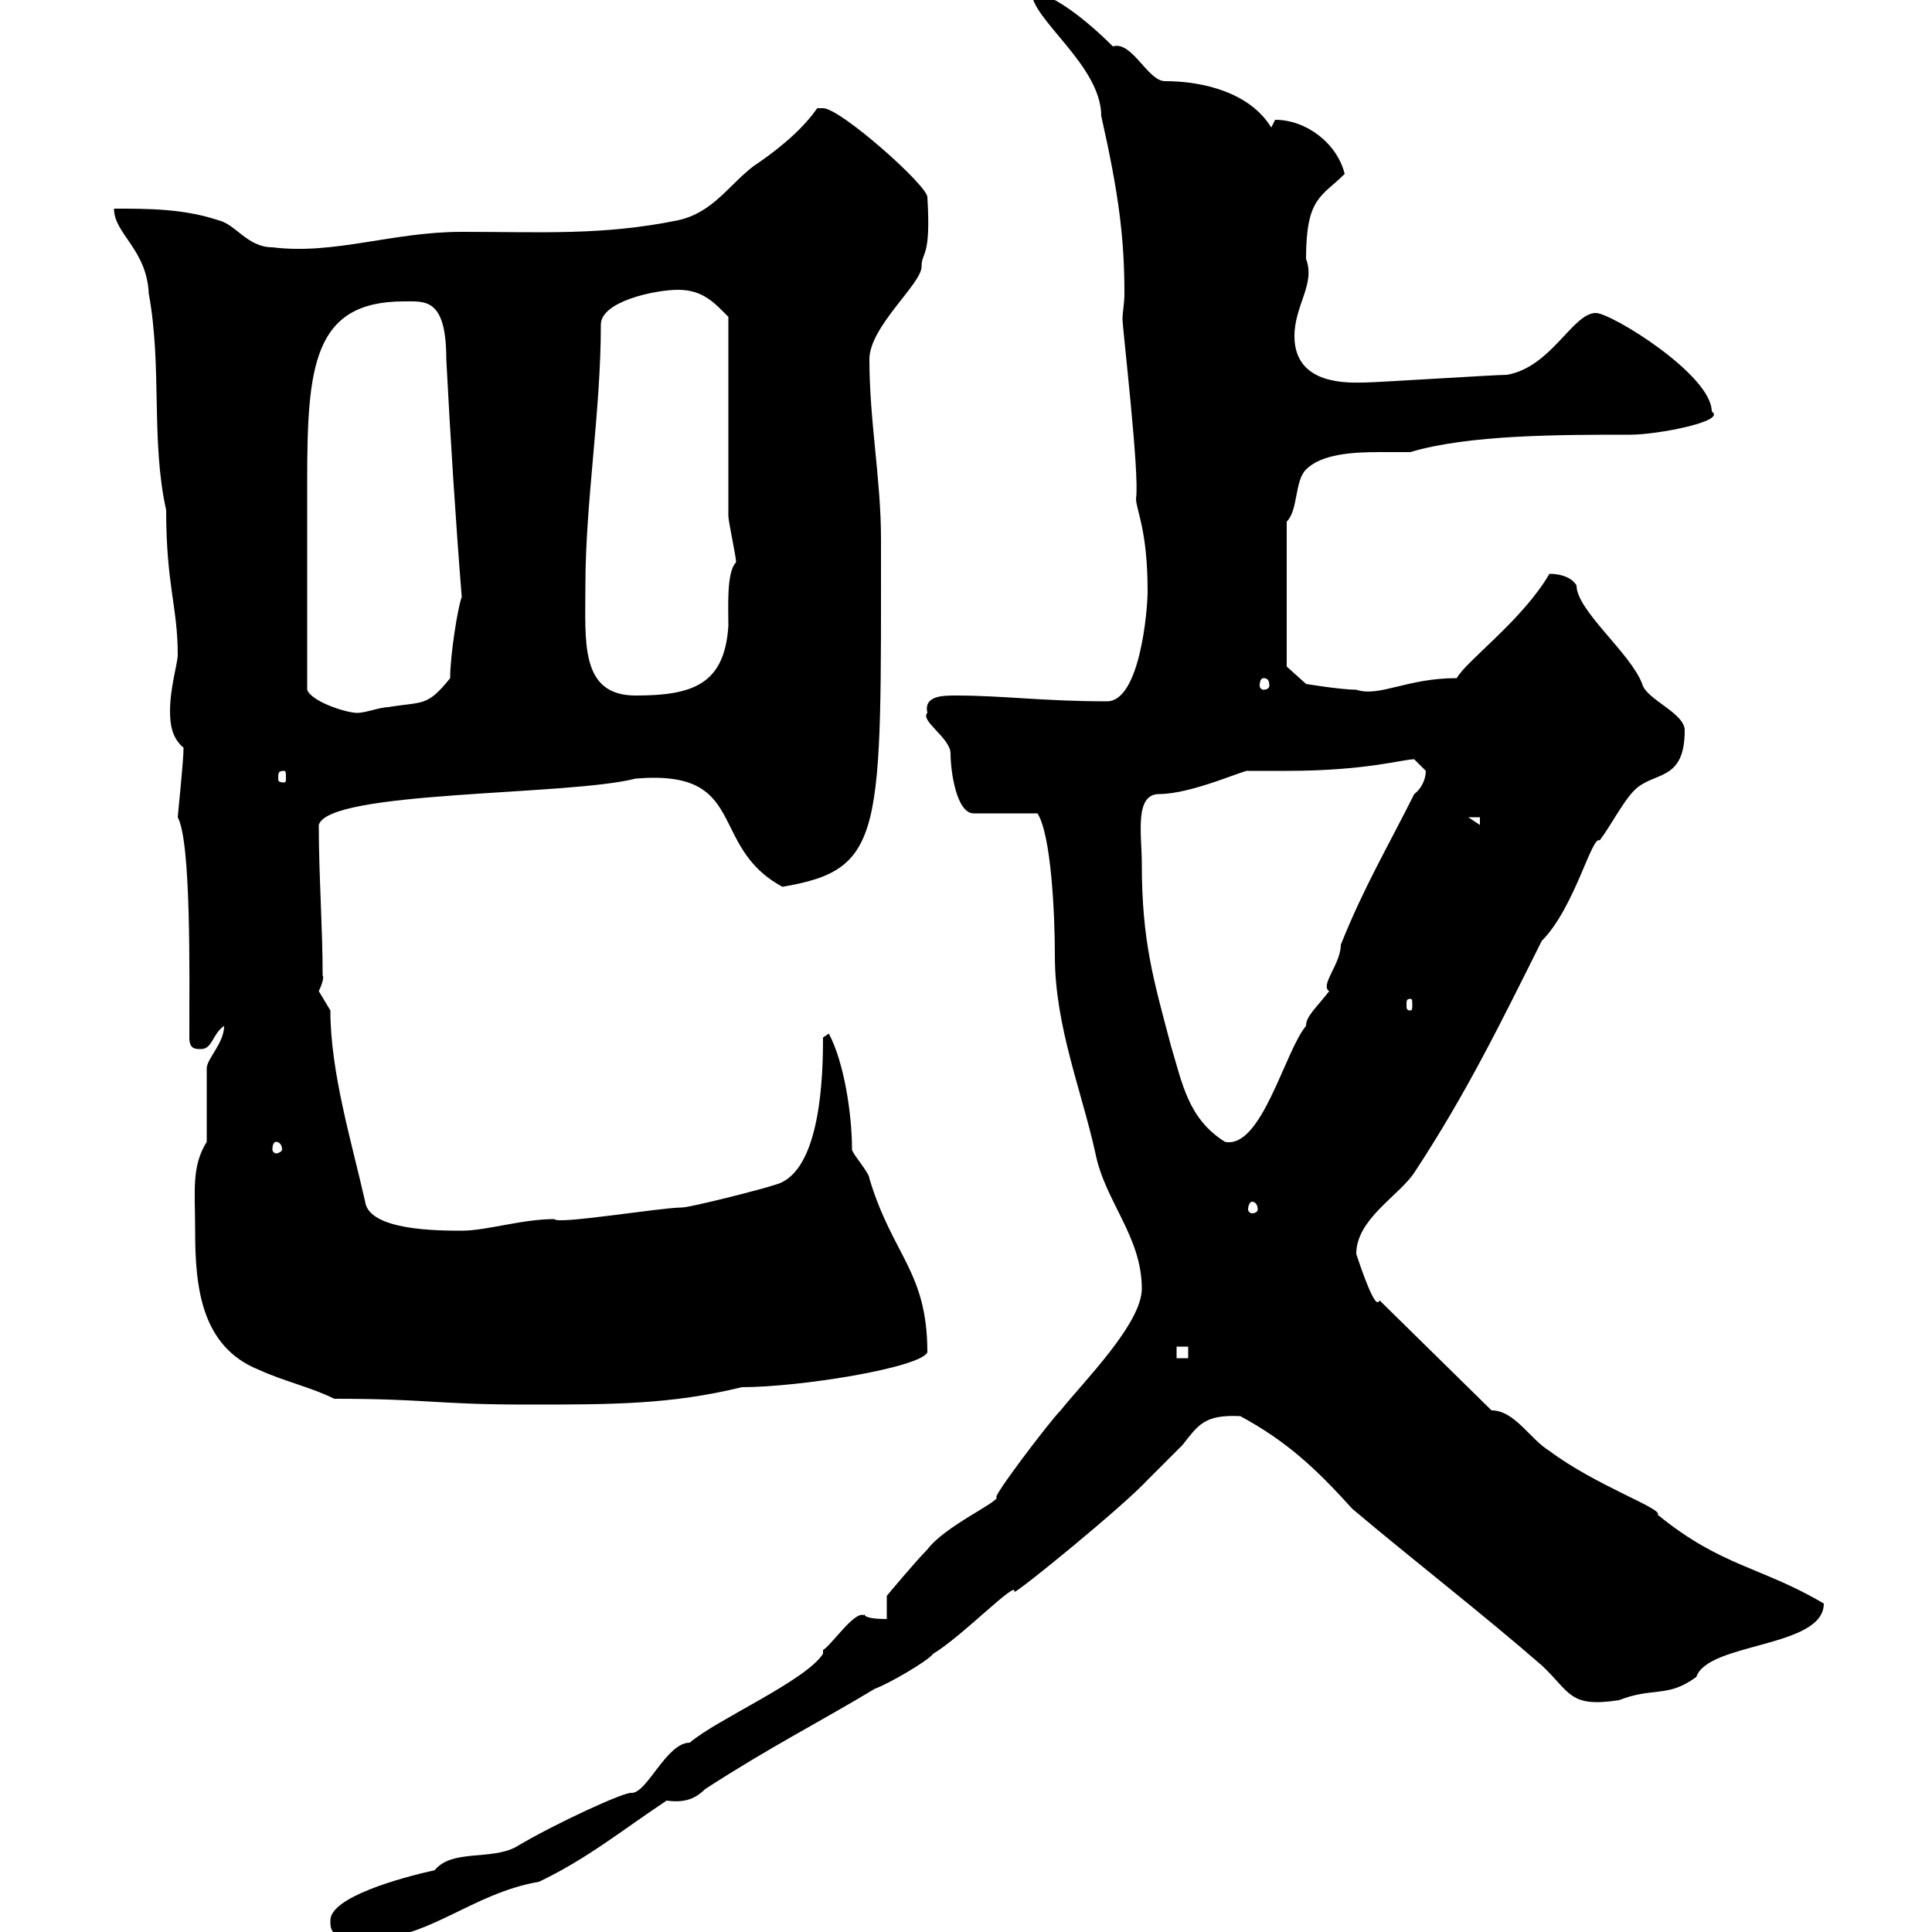 <svg xmlns="http://www.w3.org/2000/svg" xmlns:xlink="http://www.w3.org/1999/xlink" width="300" height="300"><path d="M51.30 298.20C51.30 299.70 51.30 301.20 56.70 301.20C66.60 301.20 73.20 294 83.70 292.20C91.20 288.60 96.30 284.40 103.50 279.60C105.90 279.90 107.70 279.60 109.50 277.80C119.70 271.20 126.90 267.60 135.90 262.20C137.70 261.60 144 258 144.90 256.80C149.40 254.10 158.10 245.10 157.50 247.20C158.10 247.20 174.30 234 178.20 229.80C179.10 228.90 182.70 225.30 183.60 224.40C186 221.40 186.90 219.60 192.60 219.90C199.80 223.80 204.30 228 210 234.30C219.60 242.40 230.10 250.50 239.40 258.60C243.90 262.80 243.60 265.20 251.40 264C256.80 261.90 258.90 263.70 263.40 260.40C265.20 255 283.20 255.90 283.20 249C273.60 243.30 267.30 243.30 257.40 235.20C258.30 234.30 247.80 230.70 240.60 225.30C237.60 223.50 235.20 219 231.60 219L214.20 201.90C214.20 202.20 213.90 202.20 213.90 202.20C213 202.20 210.60 194.70 210.60 194.70C210.60 189.30 217.20 185.70 219.60 182.10C227.70 169.80 233.10 158.70 239.40 146.10C244.50 141 247.20 129.60 248.40 130.50C250.20 128.10 252 124.50 253.80 122.70C256.80 119.70 261.60 121.50 261.60 113.40C261.60 110.70 255.60 108.60 255 106.20C253.20 101.40 244.80 94.80 244.80 90.90C243.90 89.40 241.80 89.10 240.60 89.10C236.40 96.30 227.70 102.60 226.20 105.30C218.40 105.30 214.20 108.30 210.60 107.10C208.20 107.10 202.80 106.20 202.80 106.20L199.80 103.50L199.80 81C201.60 79.20 201 74.70 202.80 72.90C205.20 70.50 210 70.20 214.20 70.20C216 70.20 217.50 70.20 219 70.20C228 67.50 242.10 67.50 253.20 67.50C257.40 67.50 268.20 65.40 265.80 63.90C265.80 58.20 250.20 48.60 247.80 48.60C244.20 48.60 240.90 57 234 58.20C232.20 58.20 213.60 59.40 211.80 59.40C209.70 59.40 201 60 201 52.20C201 47.40 204.30 44.10 202.80 40.20C202.80 30.60 205.20 30.60 208.80 27C207.60 22.20 202.80 18.60 198 18.60C198 18.60 197.40 19.80 197.40 19.80C194.10 14.40 186.90 12.60 180.90 12.60C178.20 12.60 175.80 6.30 172.80 7.20C168.60 3 163.20-1.20 160.20-1.20C160.20 3 171 10.20 171 18C173.70 30 174.60 36.90 174.60 45.60C174.60 47.10 174.30 48.60 174.30 49.50C174.30 51 177 73.80 176.40 77.40C176.40 79.20 178.20 82.20 178.20 91.80C178.20 94.80 177 108.90 171.90 108.90C162 108.90 155.70 108 148.50 108C146.40 108 143.40 108 144 110.70C142.80 111.90 147.60 114.60 147.60 117C147.60 119.70 148.50 126.30 151.20 126.30L161.10 126.30C163.20 129.60 163.80 141.60 163.80 148.50C163.80 159.30 168 169.50 170.10 179.10C171.60 186.60 177.30 192 177.30 200.10C177.30 205.50 168.30 214.50 164.70 219C162.90 220.80 153.60 233.10 154.80 232.50C154.80 233.40 146.70 237 144 240.60C142.20 242.40 137.70 247.80 137.70 247.80L137.70 251.40C132.90 251.40 134.70 250.20 134.10 250.80C132.60 250.20 129 255.60 127.80 256.20L127.80 256.80C125.10 261 111.30 267 107.10 270.60C103.50 270.60 100.50 278.40 98.10 278.40C97.20 278.10 86.10 283.20 80.10 286.80C76.20 288.90 70.20 287.10 67.50 290.40C62.10 291.60 51.30 294.60 51.30 298.20ZM51.90 217.20C66.60 217.20 67.50 218.10 81.90 218.10C95.10 218.10 104.10 218.10 115.20 215.40C124.20 215.40 142.80 212.40 144 210C144 197.40 138.60 195 135 183C135 182.10 132.30 179.10 132.30 178.50C132.30 173.10 131.10 165 128.70 160.50C128.70 160.50 127.80 161.10 127.80 161.10C127.80 166.80 127.50 181.80 120.60 183.90C117.90 184.80 107.10 187.50 105.90 187.50C102.60 187.50 86.40 190.20 86.10 189.30C81 189.30 75.60 191.10 71.70 191.10C68.10 191.10 57.30 191.10 56.70 186.60C54.60 177.30 51.30 166.50 51.30 156.90C51.30 156.90 49.50 153.90 49.50 153.90C49.80 153.30 50.40 151.80 50.10 151.50C50.10 144 49.50 135.90 49.50 128.10C51 122.70 88.20 123.60 98.70 120.90C116.40 119.40 109.80 131.40 121.50 137.70C137.40 135 136.80 129.60 136.80 83.70C136.80 74.40 135 65.40 135 55.80C135 50.70 143.10 44.10 143.10 41.40C143.10 39 144.60 40.20 144 30.60C144 28.80 130.50 16.80 127.80 16.80C127.80 16.80 126.90 16.80 126.90 16.80C124.20 20.70 119.70 24 117 25.80C113.10 28.80 110.70 33 105.30 34.20C93.60 36.60 84 36 71.70 36C60.90 36 51.90 39.60 42.30 38.40C38.40 38.40 36.60 34.80 33.90 34.20C28.50 32.40 23.10 32.40 17.70 32.40C17.70 36.30 22.80 38.70 23.10 45.60C25.20 57 23.40 68.40 25.80 79.20C25.80 90.90 27.60 94.20 27.60 101.70C27.60 102.90 26.40 106.80 26.40 110.40C26.40 112.50 26.70 114.60 28.50 116.10C28.50 118.20 27.60 126.60 27.60 126.90C29.70 130.80 29.40 151.20 29.40 161.10C29.40 162.90 30.30 162.90 31.20 162.90C33 162.90 33 160.50 34.80 159.30C34.80 162 32.10 164.40 32.10 165.90L32.10 177.30C29.70 181.20 30.30 184.80 30.30 191.10C30.30 199.80 31.20 209.10 40.20 212.70C44.10 214.50 48.30 215.40 51.90 217.20ZM182.70 209.10L184.50 209.10L184.50 210.90L182.70 210.90ZM194.40 186.60C195 186.60 195.30 187.20 195.30 187.80C195.30 188.10 195 188.40 194.40 188.40C194.10 188.40 193.80 188.10 193.80 187.80C193.80 187.20 194.10 186.60 194.40 186.60ZM42.90 177.30C43.20 177.30 43.80 177.60 43.80 178.50C43.80 178.80 43.20 179.10 42.90 179.10C42.60 179.10 42.30 178.80 42.30 178.50C42.30 177.60 42.60 177.30 42.90 177.30ZM177.30 134.10C177.30 129.60 176.10 123.30 180 123.30C185.10 123.30 193.50 119.40 193.80 119.70C194.40 119.70 199.20 119.70 199.80 119.70C212.10 119.70 217.80 117.90 219.60 117.90C219.60 117.90 221.40 119.70 221.40 119.70C221.40 120.90 220.80 122.40 219.60 123.30C215.40 131.70 211.80 137.70 208.20 146.70C208.20 149.70 204.90 153 206.40 153.90C204.30 156.60 202.80 157.80 202.80 159.30C199.50 163.20 195.90 178.50 190.20 177.30C184.50 173.70 183.60 168.30 181.80 162.30C179.10 152.10 177.30 146.10 177.30 134.10ZM219 155.10C219.30 155.10 219.30 155.40 219.30 156C219.30 156.60 219.30 156.90 219 156.90C218.40 156.90 218.40 156.60 218.40 156C218.40 155.40 218.40 155.10 219 155.10ZM228 126.90L229.80 126.90L229.80 128.10ZM44.10 119.70C44.40 119.70 44.40 120 44.40 120.90C44.40 121.20 44.40 121.50 44.10 121.50C43.20 121.50 43.20 121.20 43.20 120.90C43.20 120 43.20 119.70 44.10 119.70ZM47.70 107.10C47.70 97.50 47.70 82.80 47.70 74.70C47.70 57 48.60 46.80 62.70 46.80C66 46.80 69.30 46.20 69.30 55.80C69.90 67.50 70.80 81.60 71.70 92.70C71.10 94.20 69.90 101.70 69.90 105.30C66.30 109.80 65.70 108.90 60.30 109.80C59.10 109.80 56.70 110.70 55.50 110.70C53.70 110.70 48.30 108.90 47.70 107.10ZM90.90 90.90C90.90 78 93.30 63.90 93.30 50.40C93.30 46.80 101.70 45 105.30 45C109.20 45 111 47.10 113.10 49.20C113.10 54 113.10 75.60 113.10 80.10C113.10 81 114.30 86.40 114.30 87.30C112.80 88.80 113.10 94.20 113.10 97.20C112.50 106.20 107.70 108 98.70 108C90 108 90.90 99.60 90.90 90.90ZM196.20 105.30C196.80 105.30 197.10 105.60 197.10 106.50C197.10 106.80 196.80 107.10 196.20 107.10C195.90 107.10 195.60 106.80 195.60 106.50C195.60 105.60 195.90 105.30 196.20 105.30Z"/></svg>